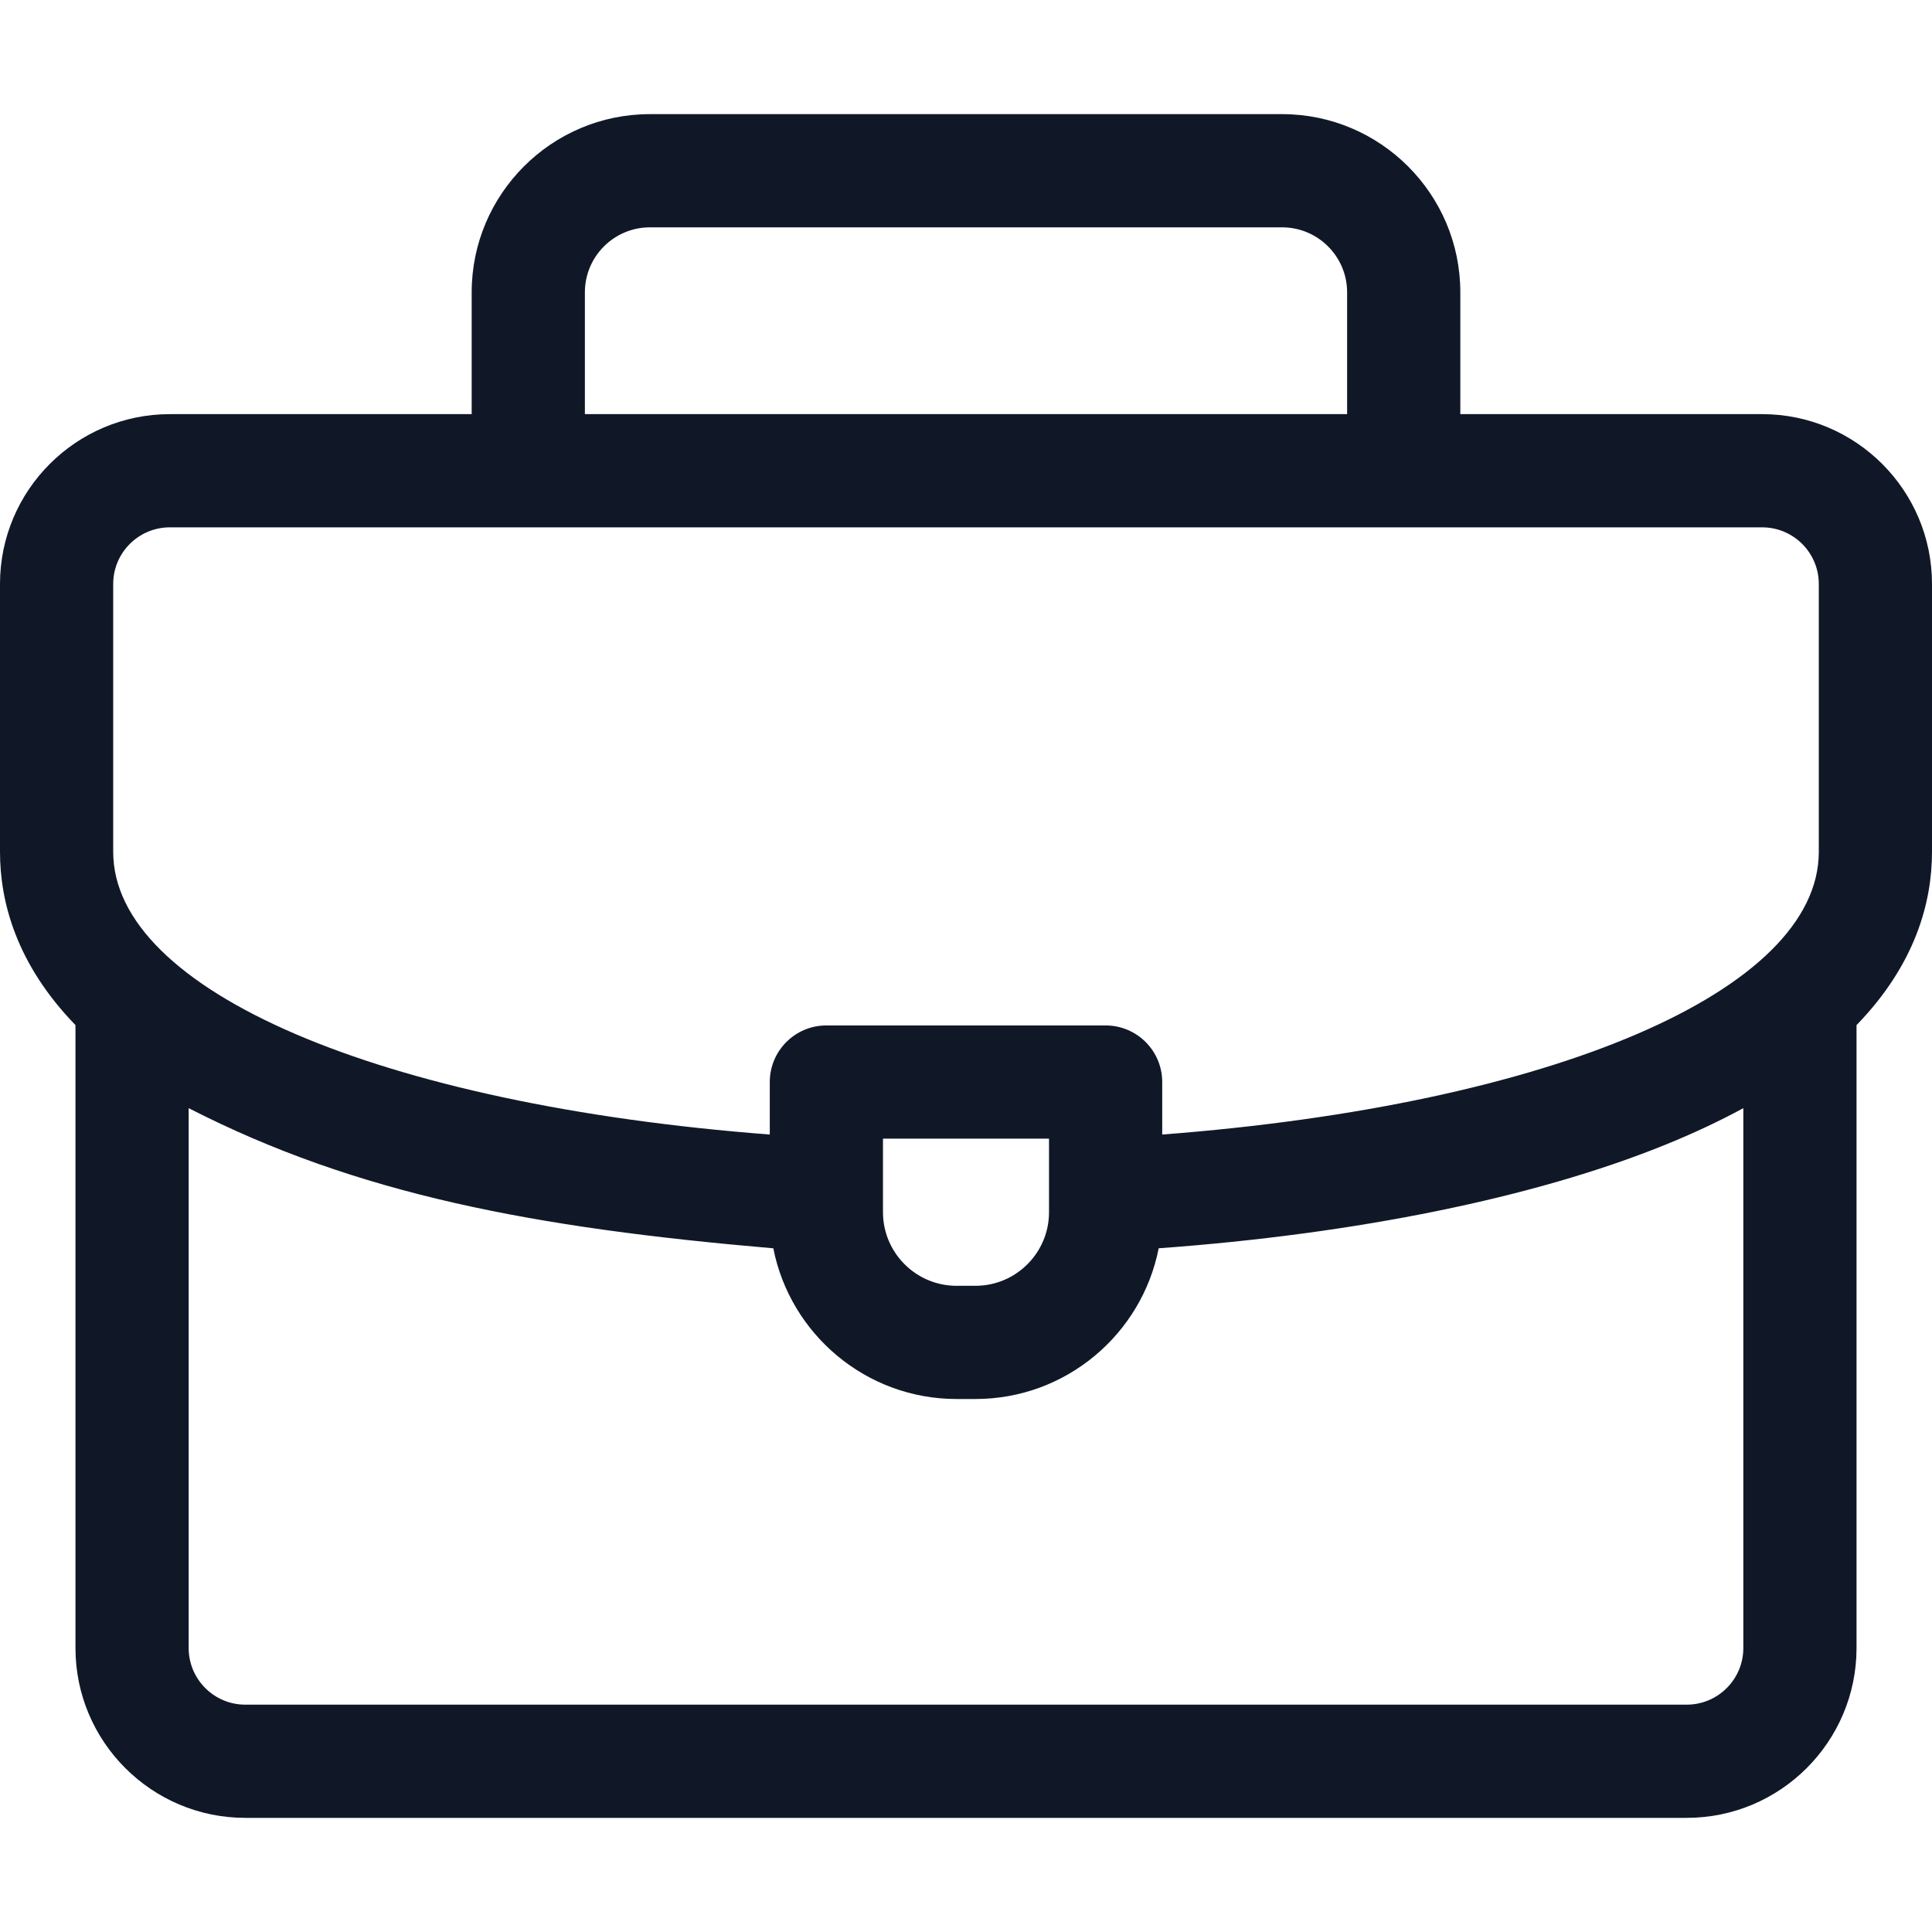 <svg width="64" height="64" viewBox="0 0 64 64" fill="none" xmlns="http://www.w3.org/2000/svg">
<path d="M64 19.344C64 16.242 61.477 13.719 58.375 13.719H48.375V9.684C48.375 6.429 45.727 3.781 42.472 3.781H21.528C18.273 3.781 15.625 6.429 15.625 9.684V13.719H5.625C2.523 13.719 0 16.242 0 19.344V28.218C0 29.872 0.538 31.934 2.5 33.958V54.594C2.5 57.695 5.023 60.219 8.125 60.219H55.875C58.977 60.219 61.5 57.695 61.5 54.594V33.958C63.461 31.936 64 29.874 64 28.218V19.344ZM19.375 9.684C19.375 8.497 20.341 7.531 21.528 7.531H42.472C43.659 7.531 44.625 8.497 44.625 9.684V13.719H19.375V9.684ZM3.75 19.344C3.75 18.31 4.591 17.469 5.625 17.469H58.375C59.409 17.469 60.25 18.31 60.25 19.344V28.218C60.25 32.832 51.399 36.597 38.5 37.583V35.844C38.5 34.808 37.66 33.969 36.625 33.969H27.375C26.34 33.969 25.5 34.808 25.5 35.844V37.583C12.613 36.595 3.75 32.82 3.75 28.218V19.344ZM34.75 37.719V40.156C34.75 41.5 33.657 42.594 32.312 42.594H31.688C30.343 42.594 29.25 41.5 29.25 40.156V37.719H34.75ZM55.875 56.469H8.125C7.091 56.469 6.25 55.628 6.25 54.594V36.709C11.833 39.57 17.7 40.673 25.617 41.352C26.176 44.193 28.685 46.344 31.688 46.344H32.312C35.316 46.344 37.825 44.193 38.383 41.351C44.923 40.877 50.826 39.677 55.137 37.933C56.106 37.541 56.974 37.131 57.75 36.709V54.594C57.75 55.628 56.909 56.469 55.875 56.469Z" fill="#101828"/>
</svg>
